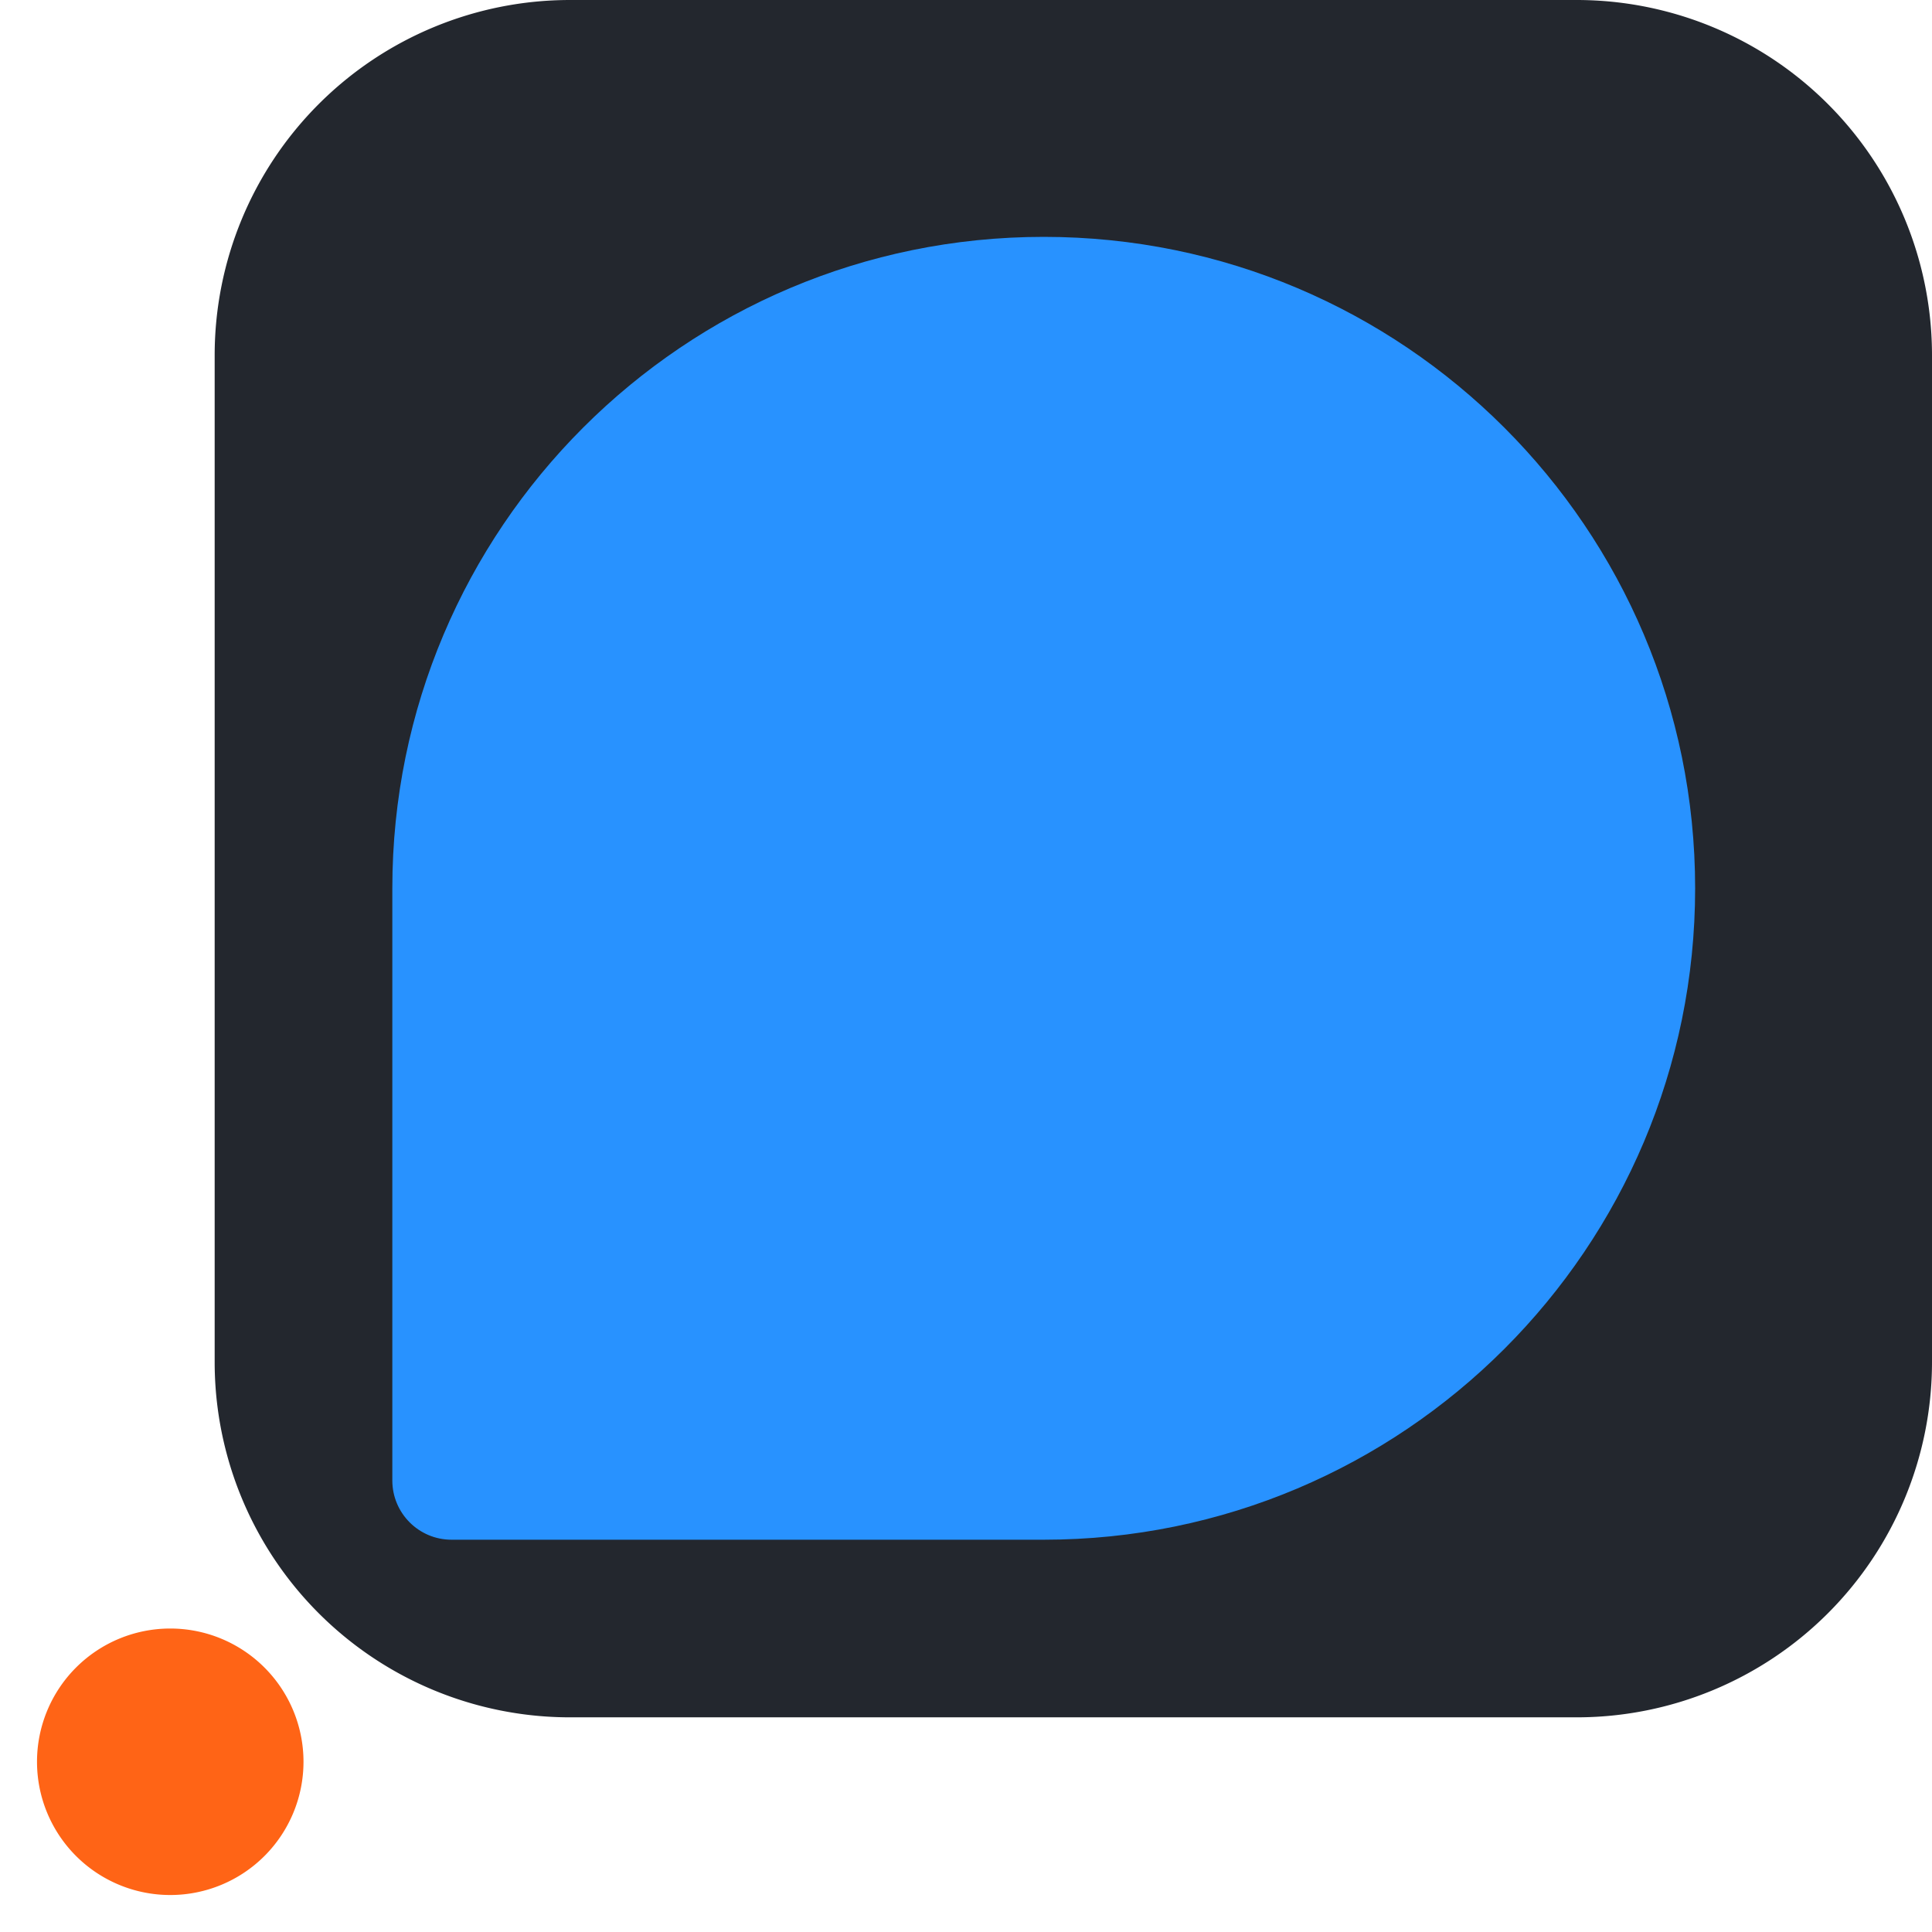 <svg xmlns="http://www.w3.org/2000/svg" width="45" height="45" viewBox="0 0 45 45" fill="none"><path d="M45 8.276A8.276 8.276 0 0 0 36.724 0H13.276A8.276 8.276 0 0 0 5 8.276v23.448A8.276 8.276 0 0 0 13.276 40h23.448A8.276 8.276 0 0 0 45 31.724z" fill="#23272E"/><path d="M.862 41.035a3.103 3.103 0 1 0 6.207 0 3.103 3.103 0 0 0-6.207 0" fill="#FF6416"/><path d="M39.483 20.69c0-8.38-6.793-15.173-15.173-15.173S9.138 12.31 9.138 20.69v13.793c0 .762.617 1.38 1.38 1.38H24.31c8.38 0 15.173-6.794 15.173-15.173" fill="#2892FF"/></svg>
